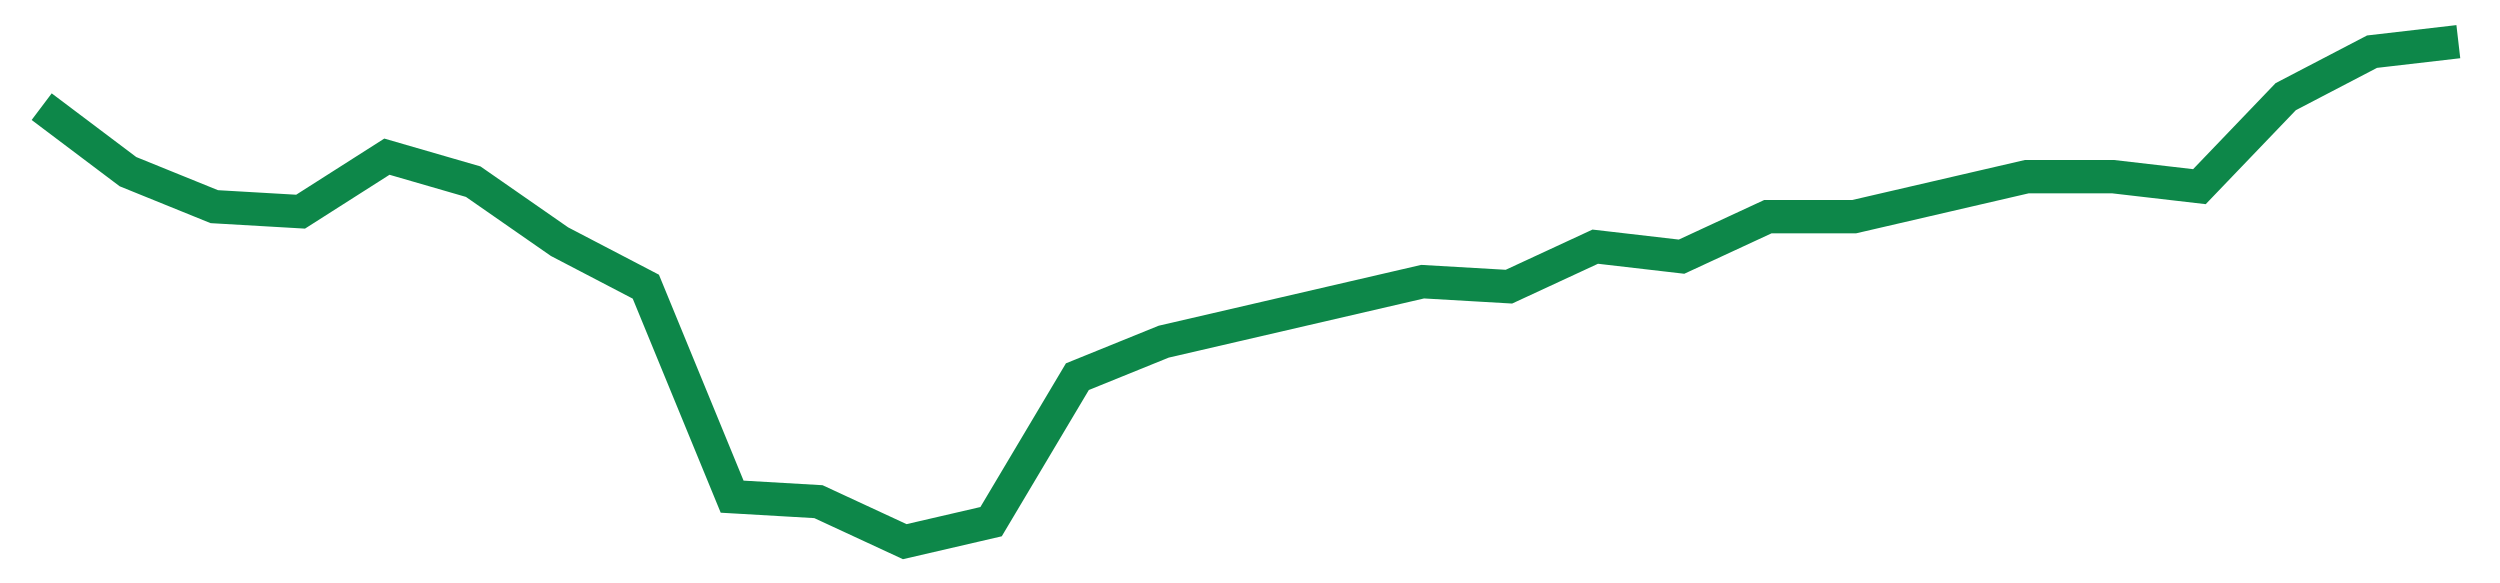<svg width="300" height="70" viewBox="0 0 300 70" xmlns="http://www.w3.org/2000/svg">
    <path d="M 5,12.8 L 15.357,20.6 L 25.714,24.8 L 36.071,25.4 L 46.429,18.8 L 56.786,21.8 L 67.143,29 L 77.5,34.4 L 87.857,59.6 L 98.214,60.2 L 108.571,65 L 118.929,62.6 L 129.286,45.2 L 139.643,41 L 150,38.6 L 160.357,36.2 L 170.714,33.8 L 181.071,34.4 L 191.429,29.6 L 201.786,30.8 L 212.143,26 L 222.5,26 L 232.857,23.6 L 243.214,21.2 L 253.571,21.2 L 263.929,22.4 L 274.286,11.6 L 284.643,6.2 L 295,5" fill="none" stroke="#0D8749" stroke-width="4"/>
</svg>